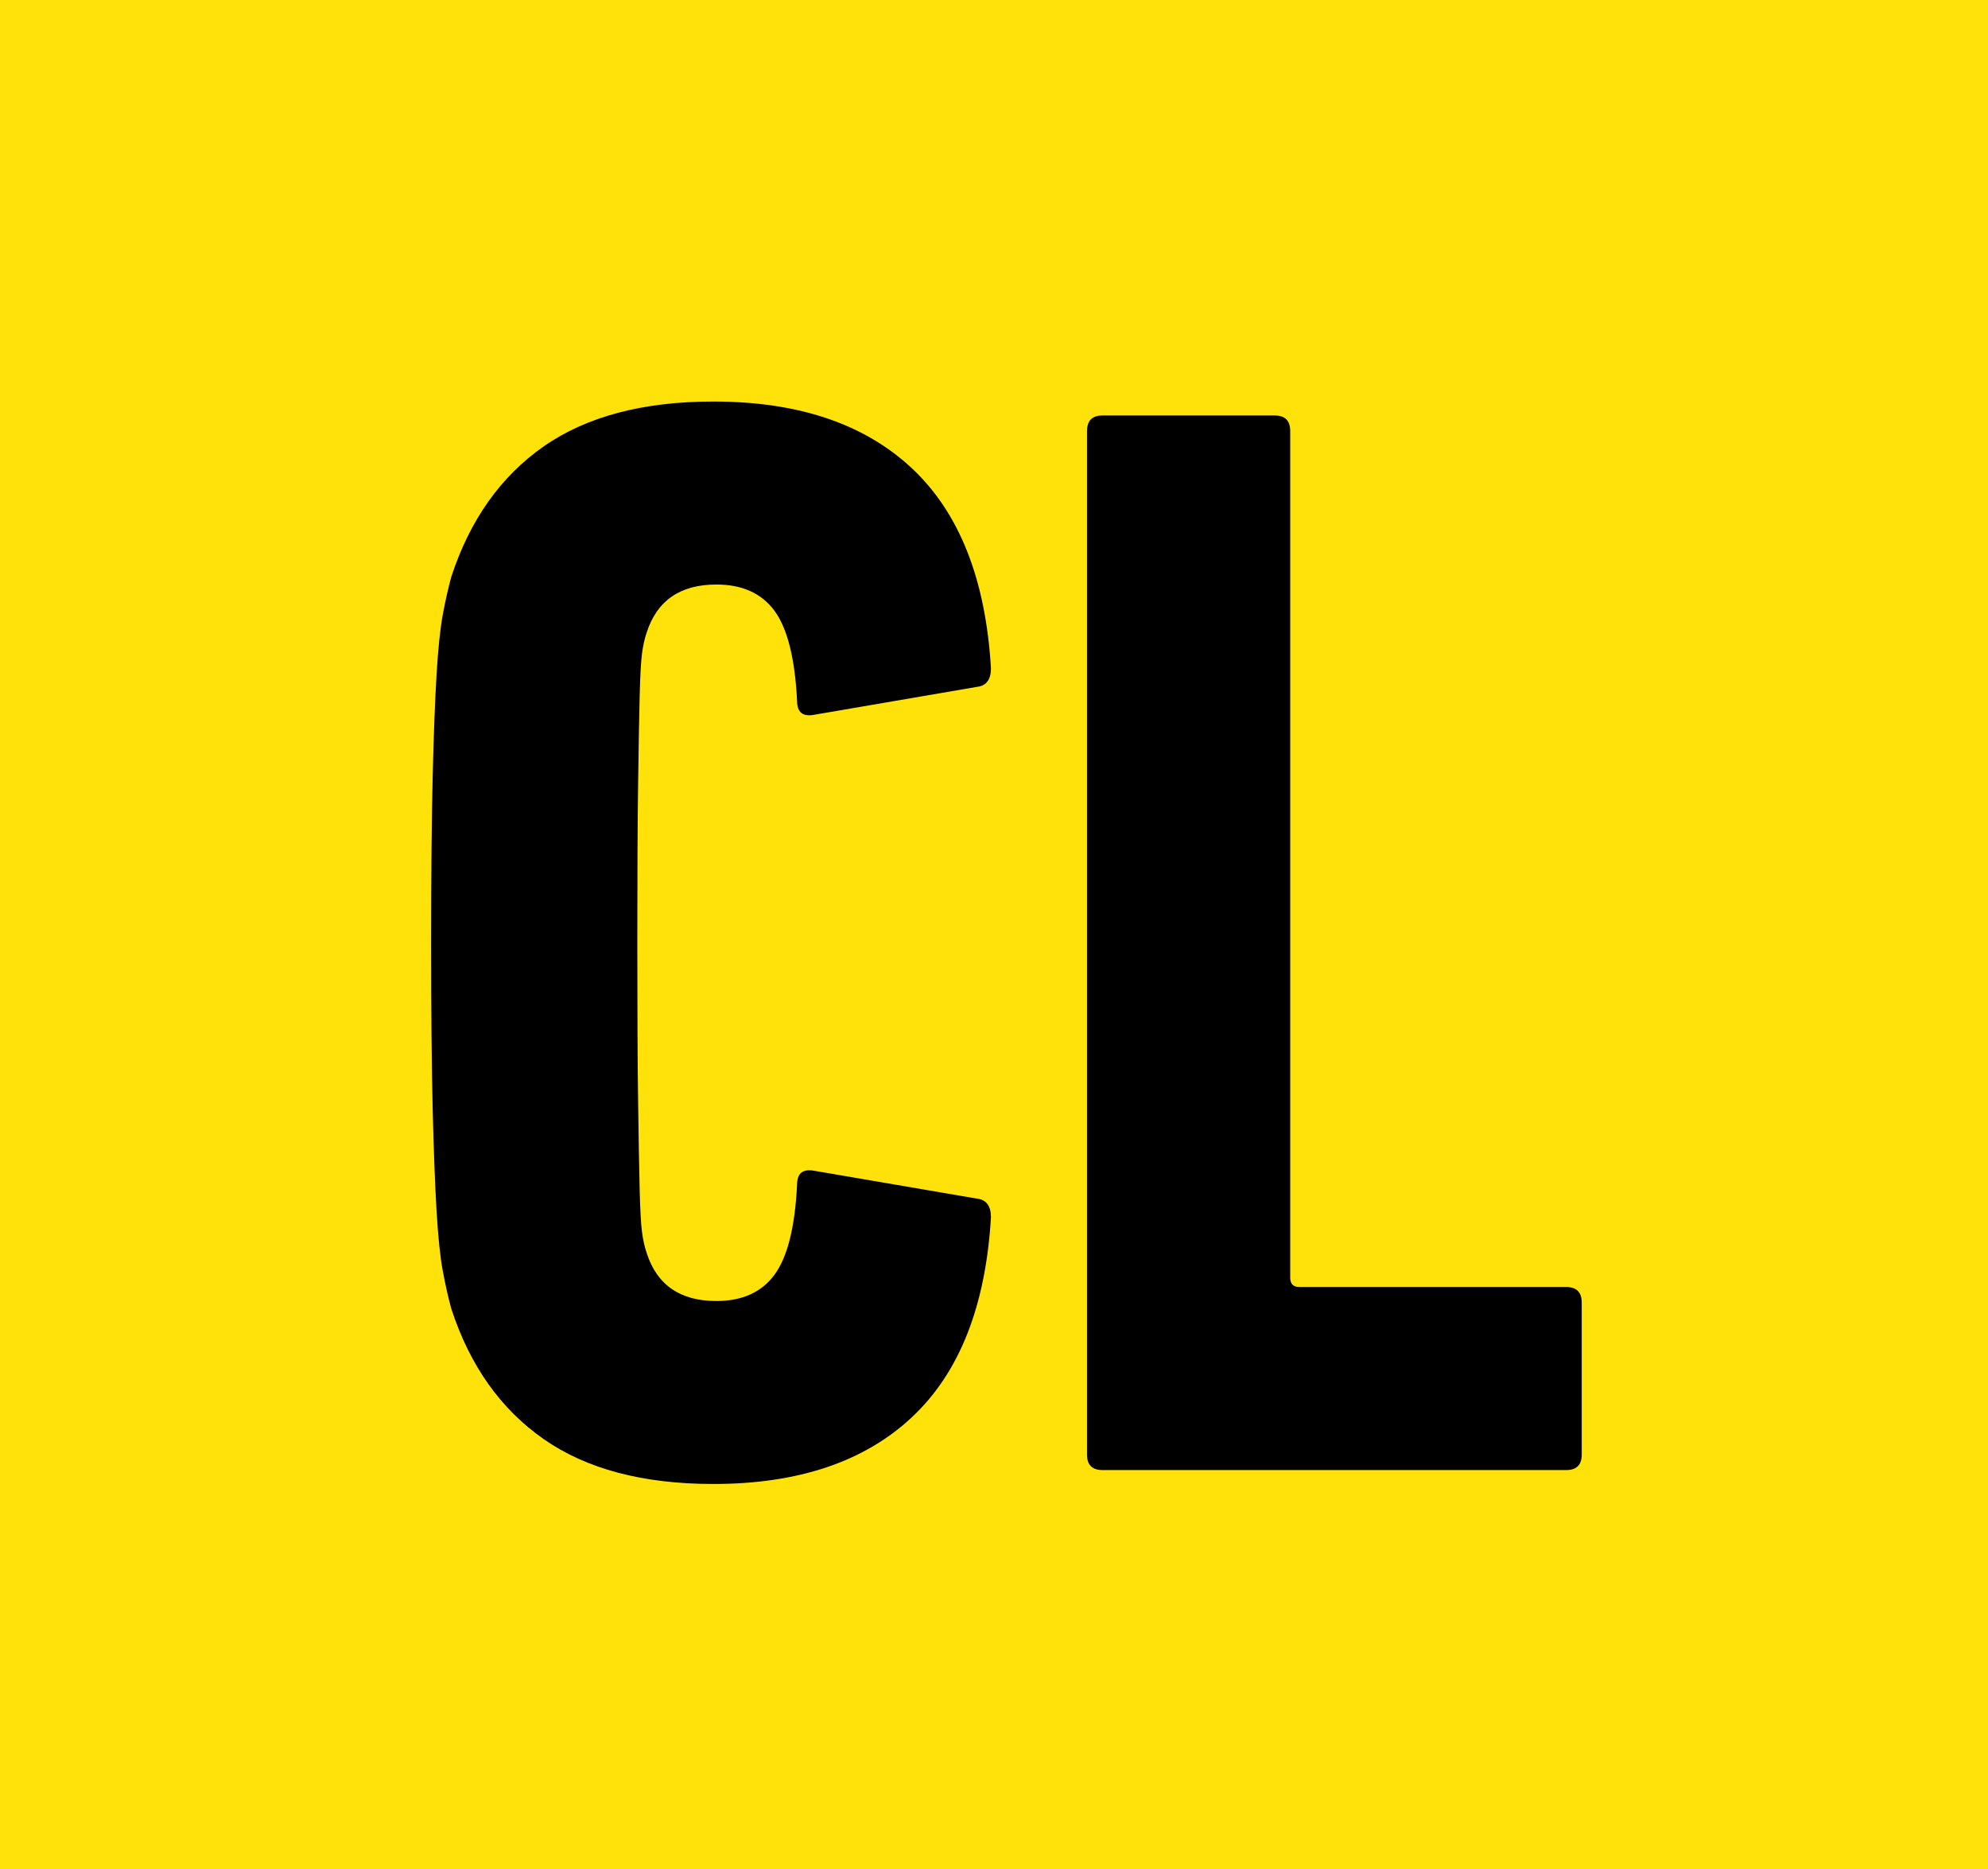 <?xml version="1.0" encoding="utf-8"?>
<!-- Generator: Adobe Illustrator 23.1.0, SVG Export Plug-In . SVG Version: 6.00 Build 0)  -->
<svg version="1.1" id="Ebene_1" xmlns="http://www.w3.org/2000/svg" xmlns:xlink="http://www.w3.org/1999/xlink" x="0px" y="0px"
	 width="50px" height="47px" viewBox="0 0 50 47" style="enable-background:new 0 0 50 47;" xml:space="preserve">
<style type="text/css">
	.st0{fill:#FFE209;}
	.st1{fill:#000000;}
</style>
<g>
	<rect class="st0" width="50" height="47"/>
</g>
<g>
	<path class="st1" d="M11.351,32.912c-0.078-0.286-0.15-0.605-0.215-0.956
		c-0.065-0.351-0.117-0.851-0.156-1.501s-0.071-1.508-0.098-2.574
		c-0.025-1.066-0.039-2.457-0.039-4.173c0-1.716,0.014-3.107,0.039-4.173
		c0.026-1.066,0.059-1.924,0.098-2.574s0.091-1.151,0.156-1.501
		c0.064-0.351,0.137-0.669,0.215-0.956c0.468-1.43,1.241-2.521,2.32-3.276
		c1.078-0.753,2.502-1.131,4.27-1.131c2.133,0,3.797,0.56,4.992,1.677
		c1.195,1.118,1.859,2.795,1.99,5.031c0,0.287-0.117,0.442-0.352,0.468
		l-4.096,0.702c-0.285,0.053-0.428-0.064-0.428-0.351
		c-0.053-1.065-0.242-1.819-0.566-2.262c-0.326-0.442-0.812-0.663-1.463-0.663
		c-0.91,0-1.495,0.403-1.754,1.209c-0.053,0.156-0.092,0.332-0.117,0.526
		c-0.026,0.195-0.046,0.553-0.059,1.073c-0.014,0.521-0.026,1.261-0.039,2.223
		c-0.014,0.962-0.02,2.288-0.02,3.978c0,1.69,0.006,3.017,0.02,3.978
		c0.013,0.963,0.025,1.703,0.039,2.223c0.013,0.521,0.032,0.878,0.059,1.073
		c0.025,0.194,0.064,0.37,0.117,0.526c0.259,0.807,0.844,1.209,1.754,1.209
		c0.65,0,1.137-0.221,1.463-0.663c0.324-0.442,0.514-1.195,0.566-2.262
		c0-0.286,0.143-0.403,0.428-0.351l4.096,0.701
		c0.234,0.026,0.352,0.183,0.352,0.469c-0.131,2.236-0.795,3.913-1.99,5.03
		c-1.195,1.118-2.859,1.677-4.992,1.677c-1.768,0-3.191-0.376-4.27-1.131
		C12.592,35.434,11.818,34.342,11.351,32.912z"/>
	<path class="st1" d="M27.34,10.838c0-0.26,0.13-0.39,0.39-0.39h4.329
		c0.26,0,0.391,0.13,0.391,0.39v21.294c0,0.155,0.078,0.233,0.233,0.233h6.708
		c0.26,0,0.391,0.131,0.391,0.391v3.822c0,0.26-0.131,0.39-0.391,0.39H27.729
		c-0.26,0-0.39-0.13-0.39-0.39V10.838z"/>
</g>
</svg>
